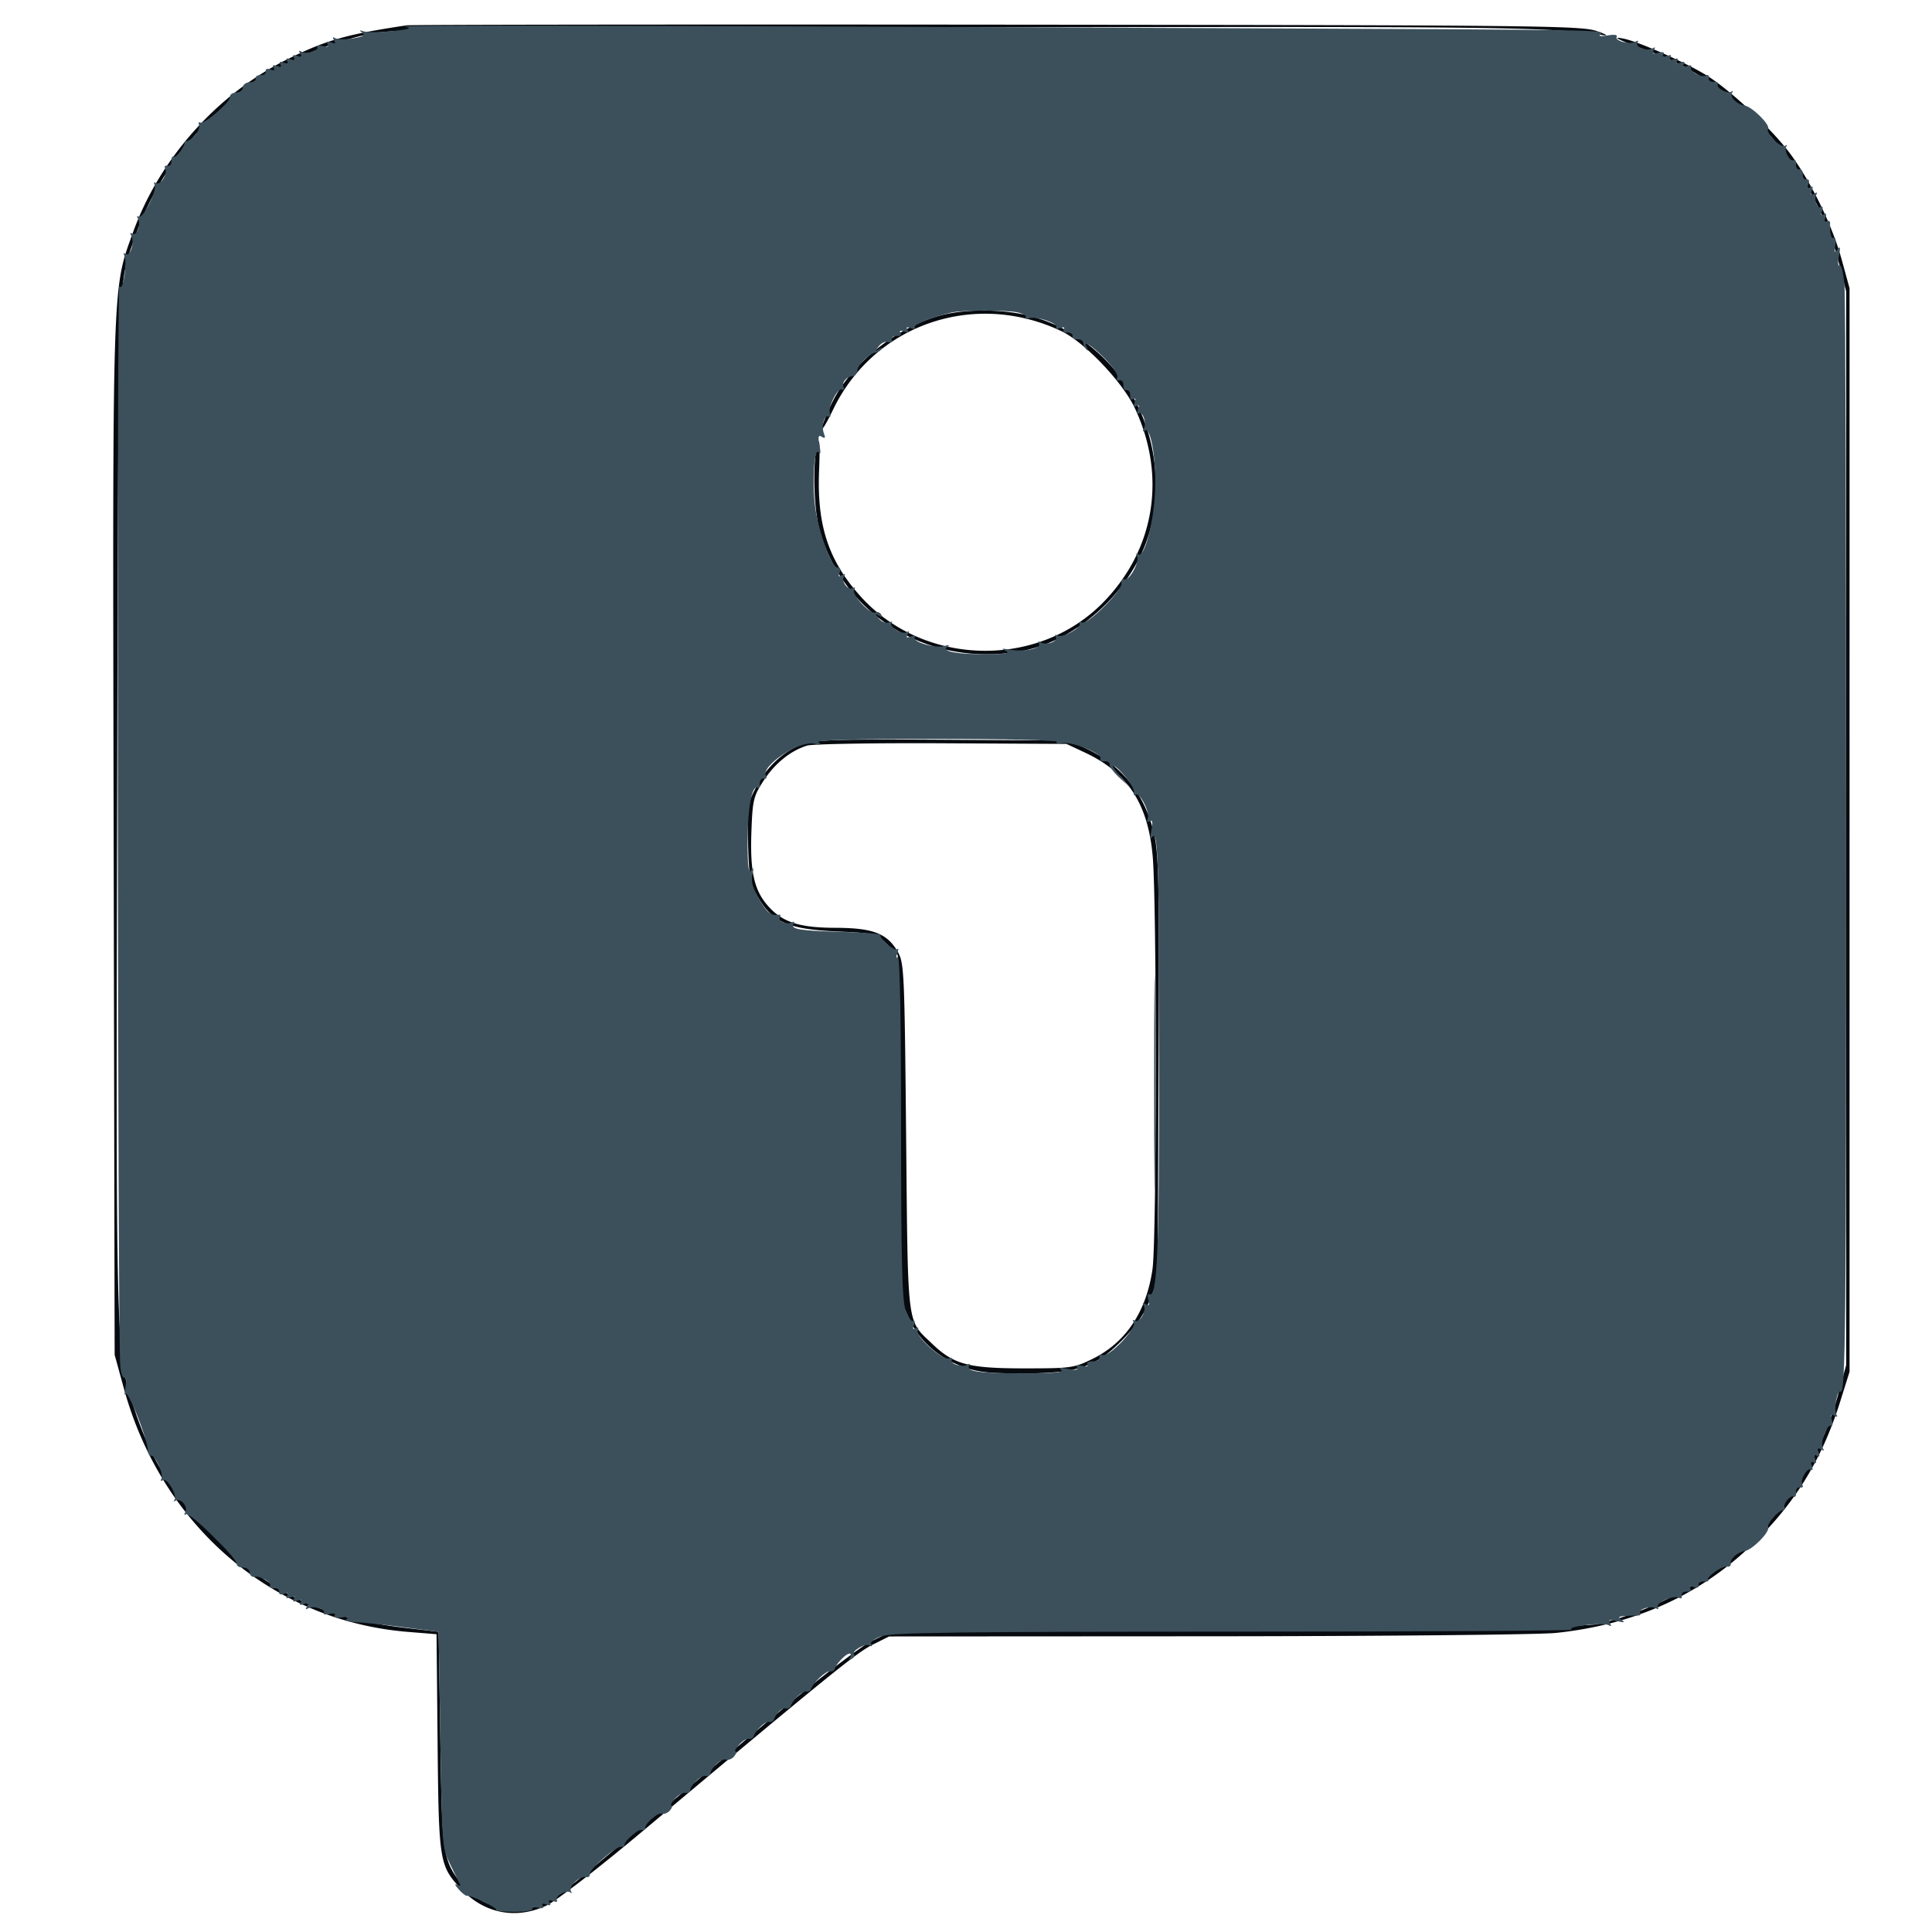 <svg width="1024" height="1024" xmlns="http://www.w3.org/2000/svg"><path d="M215.494 13.434c-31.655 4.689-42.893 7.9-63.51 18.139-36.8 18.28-67.367 52.553-81.364 91.239-11.26 31.118-10.965 21.955-10.384 322.463l.53 272.828 4.914 17.875c20.047 72.907 78.69 123.136 150.57 128.968l15.124 1.227.558 57.459c.617 63.56.91 65.353 12.726 77.805 12.219 12.88 29.07 16.053 45.082 8.492 4.92-2.322 27.461-19.74 50.093-38.705 98.864-82.847 114.017-95.145 122.452-99.383l8.927-4.484 168.674-.093c92.77-.05 175.92-.85 184.776-1.774 40.591-4.244 74.427-19.136 102.014-44.9 23.74-22.171 38.785-46.212 48.703-77.83l4.929-15.711V152.768l-4.152-15.107c-4.836-17.595-15.29-39.382-26.296-54.807-9.748-13.661-33.029-35.566-46.109-43.388-11.754-7.025-35.687-17.534-43.309-19.014-6.971-1.354-2.792.668 14.449 6.988 46.772 17.15 87.086 62.26 99.646 111.504l3.982 15.613V723.47l-4.144 15.206c-16.47 60.452-64.757 106.745-127.35 122.095-5.457 1.336-67.146 2.304-191.427 3.004l-183.377 1.028-10.228 5.022c-5.97 2.933-26.815 18.898-50.093 38.363a266588.94 266588.94 0 00-100.65 84.215c-17.476 14.63-27.656 19.996-37.934 19.996-9.933 0-22.798-6.041-28.34-13.307-10.36-13.584-10.607-15.228-11.582-77l-.904-57.208-17.89-2.106c-44.499-5.236-73.224-19.273-103.313-50.486C90.104 790.32 79 771.69 70.02 743.068c-8.477-27.018-8.613-32.473-7.924-318.367.694-288.033.208-272.515 9.364-298.769 18.583-53.28 63.806-93.391 120.776-107.127 14.967-3.609 19.984-3.677 317.554-4.27 286.955-.572 311.171-.28 339.917 4.103 3.047.465 1.5-.5-3.578-2.233-8.28-2.823-31.9-3.071-317.554-3.342-169.735-.16-310.622.006-313.082.37m282.869 153.792c-23.408 6.294-47.696 25.968-57.566 46.626-2.888 6.045-5.25 12.06-5.25 13.367 0 1.308 2.699-3.236 6-10.095 21.75-45.216 74.944-63.497 121.02-41.59 12.284 5.841 32.39 26.905 38.889 40.745 16.917 36.023 10.684 74.79-16.525 102.782-34.679 35.677-95.34 34.253-128.858-3.025-16.949-18.853-23.121-37.562-21.946-66.522.534-13.085.27-17.994-.772-14.45-2.802 9.52-2.156 35.023 1.177 46.515 13.167 45.395 58.564 72.406 106.771 63.525 32.641-6.014 63.293-36.69 69.531-69.591 9.185-48.43-18.568-95.213-63.949-107.797-14.262-3.954-34.867-4.163-48.522-.49m-72.43 226.955c-10.376 3.775-19.308 11.878-24.98 22.664-4.859 9.238-5.048 10.514-4.472 30.22.538 18.44 1.093 21.411 5.345 28.645 7.725 13.138 16.114 16.78 41.38 17.961 20.804.972 21.153 1.06 26.836 6.742l5.757 5.753.897 91.658.896 91.656 4.278 9.471c5.17 11.446 15.296 20.538 28.293 25.4 7.597 2.844 13.955 3.593 30.439 3.593 30.036 0 39.477-2.982 53.431-16.881 7.702-7.673 12.153-13.992 15.207-21.583l4.315-10.734.52-111.815c.448-96.61.135-113.545-2.305-124.542-4.555-20.531-16.488-36.02-34.604-44.916L567.04 392.5l-67.089-.42c-54.043-.339-68.436.07-74.017 2.101m1.826 1.01c-8.748 2.692-17.14 9.483-23.096 18.686-5.301 8.194-5.779 10.197-6.394 26.846-.766 20.647 1.333 30.586 8.177 38.718 7.752 9.214 16.739 12.266 36.255 12.314 19.903.049 27.43 2.911 33.037 12.56 3.497 6.016 3.674 9.859 4.533 98.397.995 102.52.243 96.52 13.718 109.447 11.515 11.048 19.179 13.102 48.898 13.102 24.814 0 26.387-.219 36.182-5.03 17.62-8.651 28.589-25.089 31.786-47.634 2.232-15.737 2.315-193.472.102-218.685-2.44-27.812-13.236-44.393-35.785-54.97l-9.922-4.653-66.194-.335c-36.407-.184-68.49.372-71.297 1.236" fill="#070b0f" fill-rule="evenodd"/><path d="M214.684 14.203c4.018.748 2.446 1.288-6.575 2.265-6.522.705-13.366.79-15.206.191-2.534-.824-2.748-.661-.879.671 1.845 1.313.614 2.074-4.854 2.999-4.028.68-8.285.644-9.456-.08-1.44-.892-1.657-.55-.666 1.051 1.072 1.736.64 2.056-1.606 1.192-2.054-.787-2.65-.5-1.804.873.862 1.395.034 1.728-2.592 1.041-2.124-.556-3.446-.338-2.938.483 1.249 2.02-5.723 4.099-8.335 2.485-1.39-.859-1.594-.5-.615 1.082 1.071 1.736.64 2.056-1.607 1.192-2.068-.793-2.651-.501-1.789.894.864 1.398.281 1.69-1.789.895-2.068-.793-2.651-.501-1.789.894.864 1.398.28 1.69-1.789.895-2.068-.793-2.651-.501-1.789.894.864 1.398.28 1.69-1.79.895-2.067-.793-2.65-.501-1.788.894.853 1.382.295 1.695-1.675.94-1.823-.7-2.792-.303-2.53 1.037.235 1.195-.951 2.065-2.635 1.936-1.683-.13-2.89.675-2.683 1.79.207 1.112-1.233 2.026-3.2 2.026-1.985.002-3.58 1.199-3.584 2.684-.001 1.476-1.612 2.719-3.578 2.766-1.965.044-3.389 1.003-3.161 2.127.518 2.578-13.817 15.003-15.857 13.743-.83-.513-1.087.165-.572 1.508.876 2.288-3.825 8.069-6.793 8.351-.74.07-1.206.33-1.04.575.886 1.31-4.29 8.455-5.556 7.673-.825-.51-1.387.474-1.253 2.186.136 1.721-.814 2.891-2.123 2.62-1.305-.27-1.87.316-1.26 1.305 1.616 2.614-2.46 9.344-4.789 7.904-1.149-.71-1.472-.406-.771.728 1.615 2.614-6.172 18.4-8.398 17.025-.978-.605-1.182-.163-.465.998 1.809 2.927-.583 9.51-2.929 8.062-1.186-.734-1.417-.358-.595.97 1.948 3.153-.47 11.317-2.906 9.81-1.23-.76-1.515-.438-.733.827.705 1.14.724 5.773.046 10.298-.823 5.49-1.732 7.42-2.73 5.809-1.36-2.196-.896 554.748.476 572.14.322 4.087 1.317 6.982 2.208 6.43.921-.568 1.166 1.629.569 5.092-.58 3.351-.59 4.94-.024 3.534 1.102-2.738 11.445 23.08 11.887 29.67.143 2.119.828 3.502 1.524 3.073 1.932-1.194 7.106 9.891 5.687 12.186-.74 1.2-.44 1.518.746.784 2.32-1.435 8.015 8.448 6.096 10.577-.698.773-.355.884.764.245 2.681-1.531 6.696 3.408 5 6.154-.753 1.219-.57 1.677.426 1.061 2.034-1.258 27.54 23.805 26.937 26.469-.223.982 1.203 1.787 3.167 1.789 1.966 0 3.612 1.21 3.66 2.685.047 1.476 1.088 2.471 2.313 2.212 3.122-.66 9.532 3.021 8.414 4.832-.51.825.474 1.386 2.187 1.252 1.71-.134 2.92.732 2.685 1.927-.263 1.34.707 1.737 2.53 1.038 1.97-.755 2.527-.442 1.674.939-.862 1.395-.279 1.687 1.79.894 2.07-.794 2.652-.502 1.788.895-.862 1.395-.279 1.687 1.79.894 2.07-.794 2.652-.502 1.788.895-.862 1.395-.279 1.687 1.79.894 2.246-.864 2.677-.544 1.606 1.192-.979 1.581-.775 1.941.615 1.082 2.612-1.613 9.584.465 8.335 2.485-.508.821.814 1.04 2.938.483 2.365-.619 3.426-.307 2.74.804-.69 1.116.749 1.513 3.745 1.035 2.977-.474 4.04-.184 2.736.746-1.342.96.315 1.612 4.472 1.76 3.632.131 15.057 1.339 25.389 2.684l18.784 2.446.895 57.208c.878 56.194.973 57.37 5.276 66.155 2.41 4.92 4.728 9.66 5.152 10.536.426.88-.333.943-1.698.14-1.357-.799-.964.266.875 2.363 1.84 2.098 3.852 3.672 4.473 3.497 1.886-.531 16.214 6.367 15.527 7.476-.35.57 4.038 1.035 9.754 1.035 5.766 0 9.945-.723 9.389-1.625-.551-.893.733-1.168 2.857-.614 2.497.653 3.44.331 2.669-.916-.76-1.23-.08-1.5 1.88-.747 2.068.792 2.652.5 1.79-.895-.865-1.397-.282-1.689 1.788-.894 1.734.665 2.62.447 2.033-.501-1.297-2.1 5.234-5.775 7.165-4.033.778.703.903.381.277-.717-1.422-2.494 4.62-8.176 7.945-7.471 1.353.288 2.272-.442 2.045-1.62-.47-2.418 14.416-15.256 16.778-14.469.839.28 1.527-.009 1.527-.644 0-2.41 6.938-8.69 9.117-8.251 1.253.252 2.13-.06 1.947-.694-.639-2.238 6.63-8.8 8.82-7.961 1.22.468 3.18-.308 4.356-1.725 1.177-1.419 1.514-2.578.748-2.578-.764 0 .072-1.616 1.859-3.59 1.787-1.976 4.274-3.384 5.528-3.132 1.252.253 2.386-.345 2.522-1.329.42-3.082 5.827-8.097 8.212-7.616 1.252.253 2.387-.345 2.523-1.329.445-3.265 5.99-8.19 8.244-7.326 1.22.469 3.18-.308 4.356-1.725 1.177-1.418 1.513-2.578.748-2.578-.764 0 .071-1.615 1.858-3.59 1.788-1.975 4.126-3.389 5.198-3.144 1.071.247 2.207-.352 2.522-1.329 1.056-3.26 6.239-8.068 8.212-7.616 1.071.247 2.218-.352 2.547-1.33 1.126-3.332 4.348-6.296 6.348-5.837 1.1.253 2.258-.341 2.573-1.318 1.055-3.26 6.238-8.069 8.211-7.616 1.072.247 2.199-.353 2.505-1.33 1.02-3.263 8.102-9.844 10.1-9.385 1.085.249 2.207-.352 2.495-1.336.789-2.705 5.972-8.05 7.805-8.05.89 0 1.043.93.342 2.066-.816 1.318-.488 1.577.907.713 1.202-.742 1.734-1.8 1.183-2.35-1.677-1.677 5.988-6.096 8.199-4.729 1.222.755 1.578.49.875-.647-.698-1.13 1.583-2.902 5.538-4.301 5.428-1.922 41.653-2.382 187.8-2.382 99.59 0 179.694-.484 178.008-1.077-1.756-.617 1.315-1.626 7.192-2.361 5.641-.707 11.2-.701 12.352.013 1.394.86 1.615.515.658-1.03-1.109-1.795-.252-2.051 3.75-1.117 3.8.885 4.47.723 2.503-.607-2.179-1.474-1.843-1.875 1.789-2.125 2.46-.17 5.47-.274 6.69-.23 1.22.044 1.812-.577 1.316-1.378-1.233-1.993 5.771-4.047 8.357-2.45 1.21.75 1.6.51.932-.57-1.4-2.265 8.548-6.677 11.265-4.997 1.077.665 1.723.143 1.451-1.17-.272-1.31.898-2.26 2.62-2.124 1.769.14 2.608-.57 1.942-1.646-.726-1.175-.05-1.461 1.787-.756 1.823.7 2.793.302 2.53-1.038-.234-1.195 1.038-2.05 2.825-1.904 1.787.149 2.821-.16 2.297-.685-1.449-1.449 7.305-7.78 9.99-7.226 1.294.269 2.177-.442 1.963-1.578-.467-2.47 3.597-6.116 7.447-6.682 4.026-.59 13.388-10.08 12.424-12.593-.77-2.007 5.453-9.074 7.99-9.074.634 0 .924-.688.643-1.53-.712-2.137 3.3-6.665 4.983-5.626.762.47 1.274-.544 1.14-2.256-.136-1.72.814-2.89 2.123-2.619 1.304.27 1.87-.317 1.26-1.306-1.496-2.42 2.375-9.396 4.492-8.088.948.587 1.166-.299.5-2.033-.794-2.07-.502-2.653.895-1.789 1.396.863 1.687.28.895-1.789-.795-2.07-.503-2.653.894-1.789 1.396.863 1.687.28.895-1.789-.864-2.247-.544-2.678 1.191-1.606 1.618 1.002 1.943.776 1.025-.709-1.583-2.562 2.346-13.047 4.41-11.772.779.482.961-.862.405-2.985-.752-2.875-.41-3.49 1.338-2.41 1.573.971 1.916.755 1.043-.659-1.515-2.454.465-13.135 2.238-12.067 2.648 1.592 2.986-32.176 2.986-297.669 0-152.023-.403-281.755-.895-288.292-.492-6.537-1.624-11.445-2.515-10.905-.93.566-1.122-1.615-.449-5.109.884-4.601.7-5.435-.757-3.408-1.517 2.114-1.762 1.653-1.15-2.183.427-2.676.088-4.44-.753-3.92-1.408.87-2.213-2.23-2.015-7.743.043-1.22-.77-1.69-1.812-1.048-1.19.735-1.455.03-.712-1.902.792-2.068.5-2.651-.895-1.789-1.397.864-1.688.281-.894-1.789.648-1.689.465-2.63-.404-2.093-2.033 1.258-4.126-4.093-2.58-6.596.748-1.21.313-1.369-1.192-.438-1.735 1.071-2.055.64-1.191-1.607.792-2.068.5-2.651-.895-1.789-1.38.853-1.694.295-.939-1.675.7-1.823.302-2.792-1.038-2.53-1.195.235-2.064-.951-1.935-2.634.13-1.684-.675-2.892-1.79-2.684-1.112.208-1.914-1.023-1.78-2.734.135-1.712-.427-2.696-1.252-2.186-1.973 1.22-5.501-5.447-3.85-7.278.703-.778.39-.908-.698-.29-2.391 1.364-10.446-6.764-9.007-9.091 1.241-2.01-8.527-11.67-12.372-12.234-4.216-.619-8.052-4.433-6.751-6.712.638-1.118.524-1.458-.254-.755-1.83 1.651-8.498-1.877-7.278-3.85.51-.825-.474-1.387-2.186-1.253-1.721.136-2.892-.814-2.62-2.123.27-1.304-.316-1.87-1.306-1.26-2.42 1.496-9.396-2.376-8.088-4.492.587-.948-.299-1.166-2.032-.5-2.07.793-2.653.502-1.79-.895.863-1.396.28-1.687-1.788-.895-2.07.794-2.653.503-1.79-.894.863-1.396.28-1.687-1.788-.895-2.07.794-2.653.503-1.79-.894.863-1.396.28-1.688-1.788-.895-1.961.753-2.641.483-1.88-.748.77-1.247-.172-1.569-2.67-.916-2.875.752-3.49.41-2.41-1.338.966-1.562.753-1.916-.63-1.06-2.926 1.808-9.51-.584-8.06-2.93.733-1.186.357-1.416-.97-.595-2.883 1.78-11.347-.422-10-2.602.636-1.026-1.3-1.304-4.846-.692-3.632.626-5.056.412-3.7-.56 3.34-2.39 3.208-2.394-198.998-3.274-360.307-1.57-439.9-1.703-434.652-.73m289.74 151.41c-10.1 2.263-20.484 6.426-19.6 7.856.55.892-.38 1.09-2.069.443-2.07-.794-2.653-.502-1.789.895.862 1.395.28 1.687-1.789.894-1.932-.742-2.637-.477-1.902.712.666 1.076-.173 1.786-1.943 1.646-1.71-.134-2.92.732-2.685 1.927.234 1.195-.642 1.762-1.95 1.261-1.306-.502-3.51.487-4.898 2.195-2.195 2.707-2.176 2.913.16 1.586 1.6-.91 2.081-.868 1.194.103-.821.895-2.029 1.634-2.684 1.64-2.876.033-9.548 6.17-9.991 9.193-.269 1.825-1.217 3.331-2.106 3.345-3.381.058-6.296 3.122-5.34 5.614.549 1.428.234 2.126-.696 1.55-2.256-1.394-7.743 9.417-6.468 12.743.553 1.438.267 2.16-.635 1.601-2.25-1.39-4.05 4.958-2.53 8.92.92 2.398.629 2.852-1.132 1.764-1.87-1.155-2.123-.173-1.2 4.627.685 3.569.54 5.113-.353 3.728-2.472-3.834-3.77 16.159-1.903 29.33 1.94 13.71 8.957 32.265 11.967 31.646 1.241-.256 1.615.757.935 2.53-.82 2.141-.481 2.553 1.236 1.492 1.607-.995 1.943-.777 1.043.678-1.653 2.678 2.303 7.727 4.83 6.163 1.089-.67 1.327-.283.575.936-1.542 2.492 8.865 13.494 11.327 11.974.926-.575 2.266-.1 2.978 1.052.886 1.433.501 1.615-1.216.581-2.147-1.293-2.145-1.06.009 1.594 1.418 1.748 3.744 2.639 5.313 2.038 1.533-.589 2.215-.498 1.514.204-1.864 1.864 5.492 6.507 7.925 5.002 1.372-.846 1.573-.48.598 1.095-1.072 1.735-.64 2.055 1.606 1.191 1.69-.647 2.618-.447 2.067.448-1.45 2.341 10.753 5.959 15.548 4.608 2.755-.776 3.292-.612 1.673.512-3.37 2.342 5.98 3.979 21.837 3.823 9.283-.091 11.775-.576 9.169-1.785-2.718-1.26-2.181-1.41 2.236-.627 7.428 1.319 16.973-.697 15.393-3.252-.707-1.143-.344-1.4.894-.633 2.927 1.808 9.51-.584 8.062-2.93-.712-1.151-.363-1.42.864-.661 2.426 1.5 13.024-4.287 11.72-6.396-.49-.792.172-1.032 1.469-.535 2.984 1.145 21.466-17.378 20.733-20.781-.299-1.39.445-2.333 1.653-2.093 2.789.55 8.204-9.706 6.544-12.393-.719-1.165-.444-1.519.653-.84 3.063 1.892 7.702-14.43 8.822-31.034 1.122-16.645-1.891-36.684-5.206-34.634-1.158.714-1.417.358-.648-.885 1.68-2.718-.504-9.559-2.631-8.246-.904.56-1.111-.363-.462-2.055.794-2.07.503-2.654-.895-1.79-1.395.863-1.687.28-.894-1.788.742-1.933.478-2.638-.712-1.902-1.075.665-1.786-.174-1.646-1.943.134-1.71-.667-2.941-1.78-2.734-1.115.208-1.92-1-1.79-2.683.13-1.684-.83-2.84-2.132-2.57-1.352.282-1.839-.366-1.134-1.508.69-1.118-2.179-5.481-6.501-9.884-7.387-7.528-12.236-10.412-9.495-5.648.748 1.299.605 1.612-.341.746-.895-.821-1.648-2.431-1.671-3.578-.024-1.149-1.401-1.98-3.061-1.852-1.66.13-2.849-.674-2.641-1.789.207-1.112-1.023-1.914-2.734-1.78-1.77.14-2.608-.57-1.943-1.646.736-1.19.03-1.454-1.901-.712-1.69.648-2.618.448-2.067-.447 1.3-2.102-10.863-6.138-14.401-4.78-1.487.57-2.273.34-1.745-.514.526-.851-1.544-2.05-4.603-2.662-6.136-1.227-28.998-1.16-34.634.104m-70.667 227.862c1.993 1.35 1.426 1.525-2.208.68-7.893-1.832-28.67 12.033-25.565 17.06.67 1.081.15 1.727-1.166 1.455-1.31-.272-2.26.898-2.124 2.62.134 1.711-.39 2.719-1.166 2.237-2.94-1.816-5.339 11.042-5.314 28.462.02 12.804.558 17.29 1.845 15.388 1.349-1.993 1.524-1.426.68 2.207-.82 3.532.18 7.137 3.599 12.97 4.328 7.388 6.353 8.973 10.53 8.248.813-.141 1.018.483.458 1.389-1.286 2.082 4.01 4.218 6.557 2.646 1.077-.666 1.383-.337.707.758-1.802 2.916 3.08 3.73 25.966 4.331 11.468.3 20.549 1.034 20.182 1.63-1.073 1.74 7.407 8.92 8.841 7.487.718-.717.721.213.01 2.067-.738 1.921-.586 2.932.353 2.352.993-.612 1.646 34.908 1.646 89.606 0 70.862.519 92.089 2.381 97.347 1.308 3.7 3.111 6.274 4.004 5.721.894-.55 1.095.378.447 2.067-.794 2.07-.503 2.653.895 1.789 1.313-.813 1.714-.35 1.095 1.266-1.224 3.188 13.32 15.996 16.695 14.702 1.318-.506 1.943-.184 1.385.718-1.314 2.127 5.528 4.311 8.245 2.632 1.213-.75 1.601-.51.93.576-1.858 3.007 5.443 4.009 29.223 4.005 15.283 0 21.513-.56 19.68-1.762-1.89-1.238-.881-1.411 3.407-.588 4.104.788 5.71.55 4.918-.73-.751-1.217.215-1.537 2.686-.891 2.293.599 3.42.297 2.774-.748-.597-.964.687-1.696 2.852-1.623 2.181.074 3.746-.837 3.51-2.04-.234-1.194.589-1.781 1.829-1.305 3.224 1.236 18.15-14.406 16.42-17.206-.87-1.406-.648-1.781.595-1.012 2.448 1.513 6.366-5.353 4.646-8.137-.823-1.33-.447-1.53 1.093-.578 1.748 1.081 2.09.466 1.339-2.41-.557-2.123-.347-3.45.461-2.95 4.297 2.655 5.351-21.849 5.332-123.989-.02-104.433-.621-123.078-3.813-118.126-.902 1.4-1.05-.124-.36-3.718.838-4.354.59-5.732-.874-4.828-1.301.803-1.682.31-1.045-1.35 1.275-3.325-4.212-14.136-6.467-12.743-.93.576-1.32 0-.865-1.282.798-2.244-8.45-13.959-11.018-13.959-.69 0 1.11 2.616 4 5.815l5.254 5.814-5.73-5.174c-3.15-2.844-5.566-6.065-5.367-7.156.2-1.09-1.038-1.871-2.748-1.737-1.712.134-2.658-.488-2.106-1.385 1.473-2.38-15.02-9.181-19.972-8.235-2.323.444-3.797.118-3.276-.722.52-.843-28.285-1.52-64.012-1.505-44.526.02-64.114.6-62.275 1.844m177.947 180.611c0 50.674.229 71.406.508 46.068.281-25.337.281-66.798 0-92.136-.279-25.338-.508-4.607-.508 46.068" fill="#3c505c" fill-rule="evenodd"/></svg>